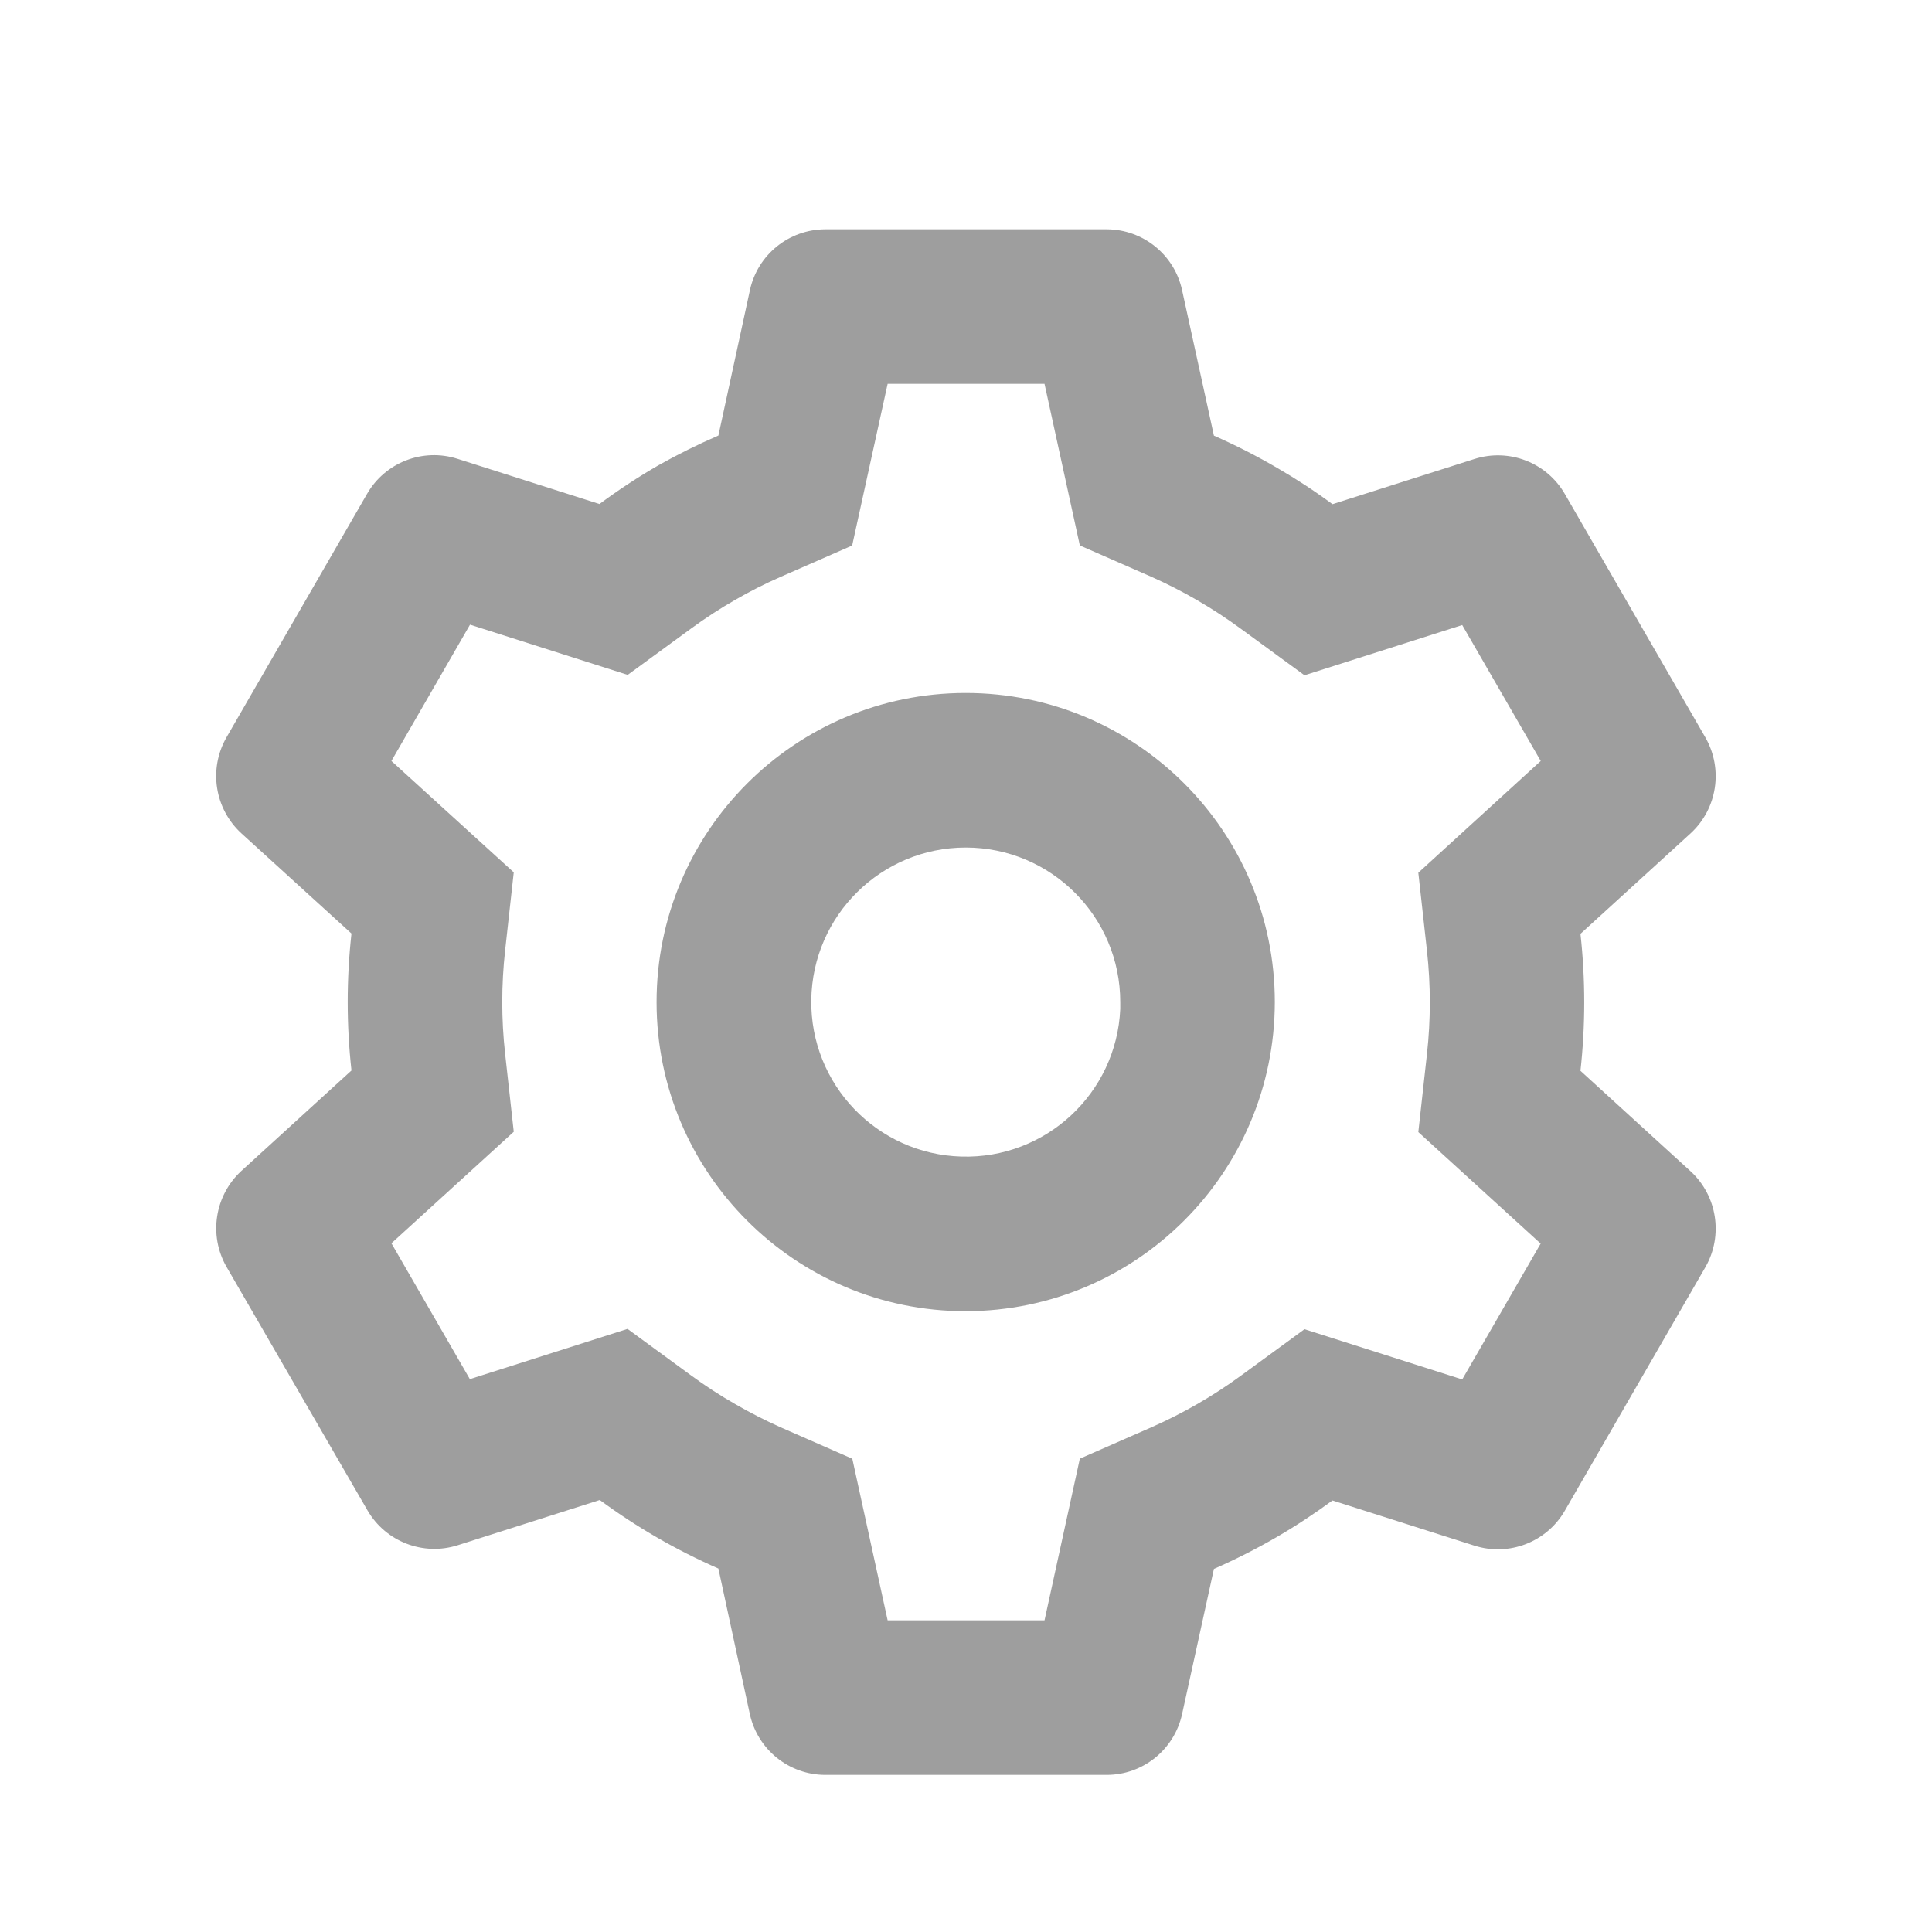 <svg width="25" height="25" viewBox="0 0 25 25" fill="none" xmlns="http://www.w3.org/2000/svg">
<path d="M14.32 22.967H10.68C10.21 22.967 9.804 22.64 9.703 22.181L9.296 20.297C8.753 20.059 8.238 19.762 7.761 19.41L5.924 19.995C5.476 20.138 4.989 19.949 4.754 19.542L2.93 16.391C2.698 15.984 2.778 15.47 3.123 15.152L4.548 13.852C4.483 13.263 4.483 12.669 4.548 12.08L3.123 10.783C2.777 10.465 2.697 9.951 2.93 9.543L4.75 6.39C4.985 5.983 5.472 5.794 5.92 5.937L7.757 6.522C8.001 6.341 8.255 6.174 8.518 6.022C8.77 5.88 9.03 5.751 9.296 5.636L9.704 3.754C9.804 3.295 10.21 2.968 10.68 2.967H14.32C14.79 2.968 15.196 3.295 15.296 3.754L15.708 5.637C15.989 5.761 16.262 5.9 16.527 6.055C16.774 6.198 17.013 6.354 17.242 6.524L19.08 5.939C19.528 5.797 20.014 5.985 20.249 6.392L22.069 9.545C22.301 9.953 22.221 10.467 21.876 10.784L20.451 12.084C20.516 12.673 20.516 13.267 20.451 13.856L21.876 15.156C22.221 15.473 22.301 15.988 22.069 16.395L20.249 19.548C20.014 19.955 19.528 20.143 19.08 20.001L17.242 19.416C17.009 19.587 16.768 19.746 16.518 19.891C16.256 20.043 15.985 20.18 15.708 20.302L15.296 22.181C15.195 22.64 14.79 22.967 14.32 22.967ZM8.12 17.196L8.94 17.796C9.125 17.932 9.317 18.057 9.517 18.171C9.705 18.28 9.898 18.378 10.096 18.467L11.029 18.876L11.486 20.967H13.516L13.973 18.875L14.906 18.466C15.313 18.286 15.7 18.063 16.059 17.8L16.88 17.2L18.921 17.85L19.936 16.092L18.353 14.649L18.465 13.637C18.514 13.194 18.514 12.748 18.465 12.305L18.353 11.293L19.937 9.847L18.921 8.088L16.88 8.738L16.059 8.138C15.7 7.874 15.313 7.649 14.906 7.467L13.973 7.058L13.516 4.967H11.486L11.027 7.059L10.096 7.467C9.898 7.554 9.704 7.652 9.517 7.76C9.319 7.873 9.127 7.998 8.943 8.133L8.122 8.733L6.082 8.083L5.065 9.847L6.648 11.288L6.536 12.301C6.487 12.744 6.487 13.19 6.536 13.633L6.648 14.645L5.065 16.088L6.08 17.846L8.12 17.196ZM12.496 16.967C10.287 16.967 8.496 15.176 8.496 12.967C8.496 10.758 10.287 8.967 12.496 8.967C14.705 8.967 16.496 10.758 16.496 12.967C16.493 15.175 14.704 16.964 12.496 16.967ZM12.496 10.967C11.403 10.968 10.514 11.846 10.498 12.938C10.483 14.031 11.347 14.934 12.439 14.966C13.531 14.999 14.447 14.149 14.496 13.057V13.457V12.967C14.496 11.863 13.601 10.967 12.496 10.967Z" fill="#9E9E9E"/>
</svg>

